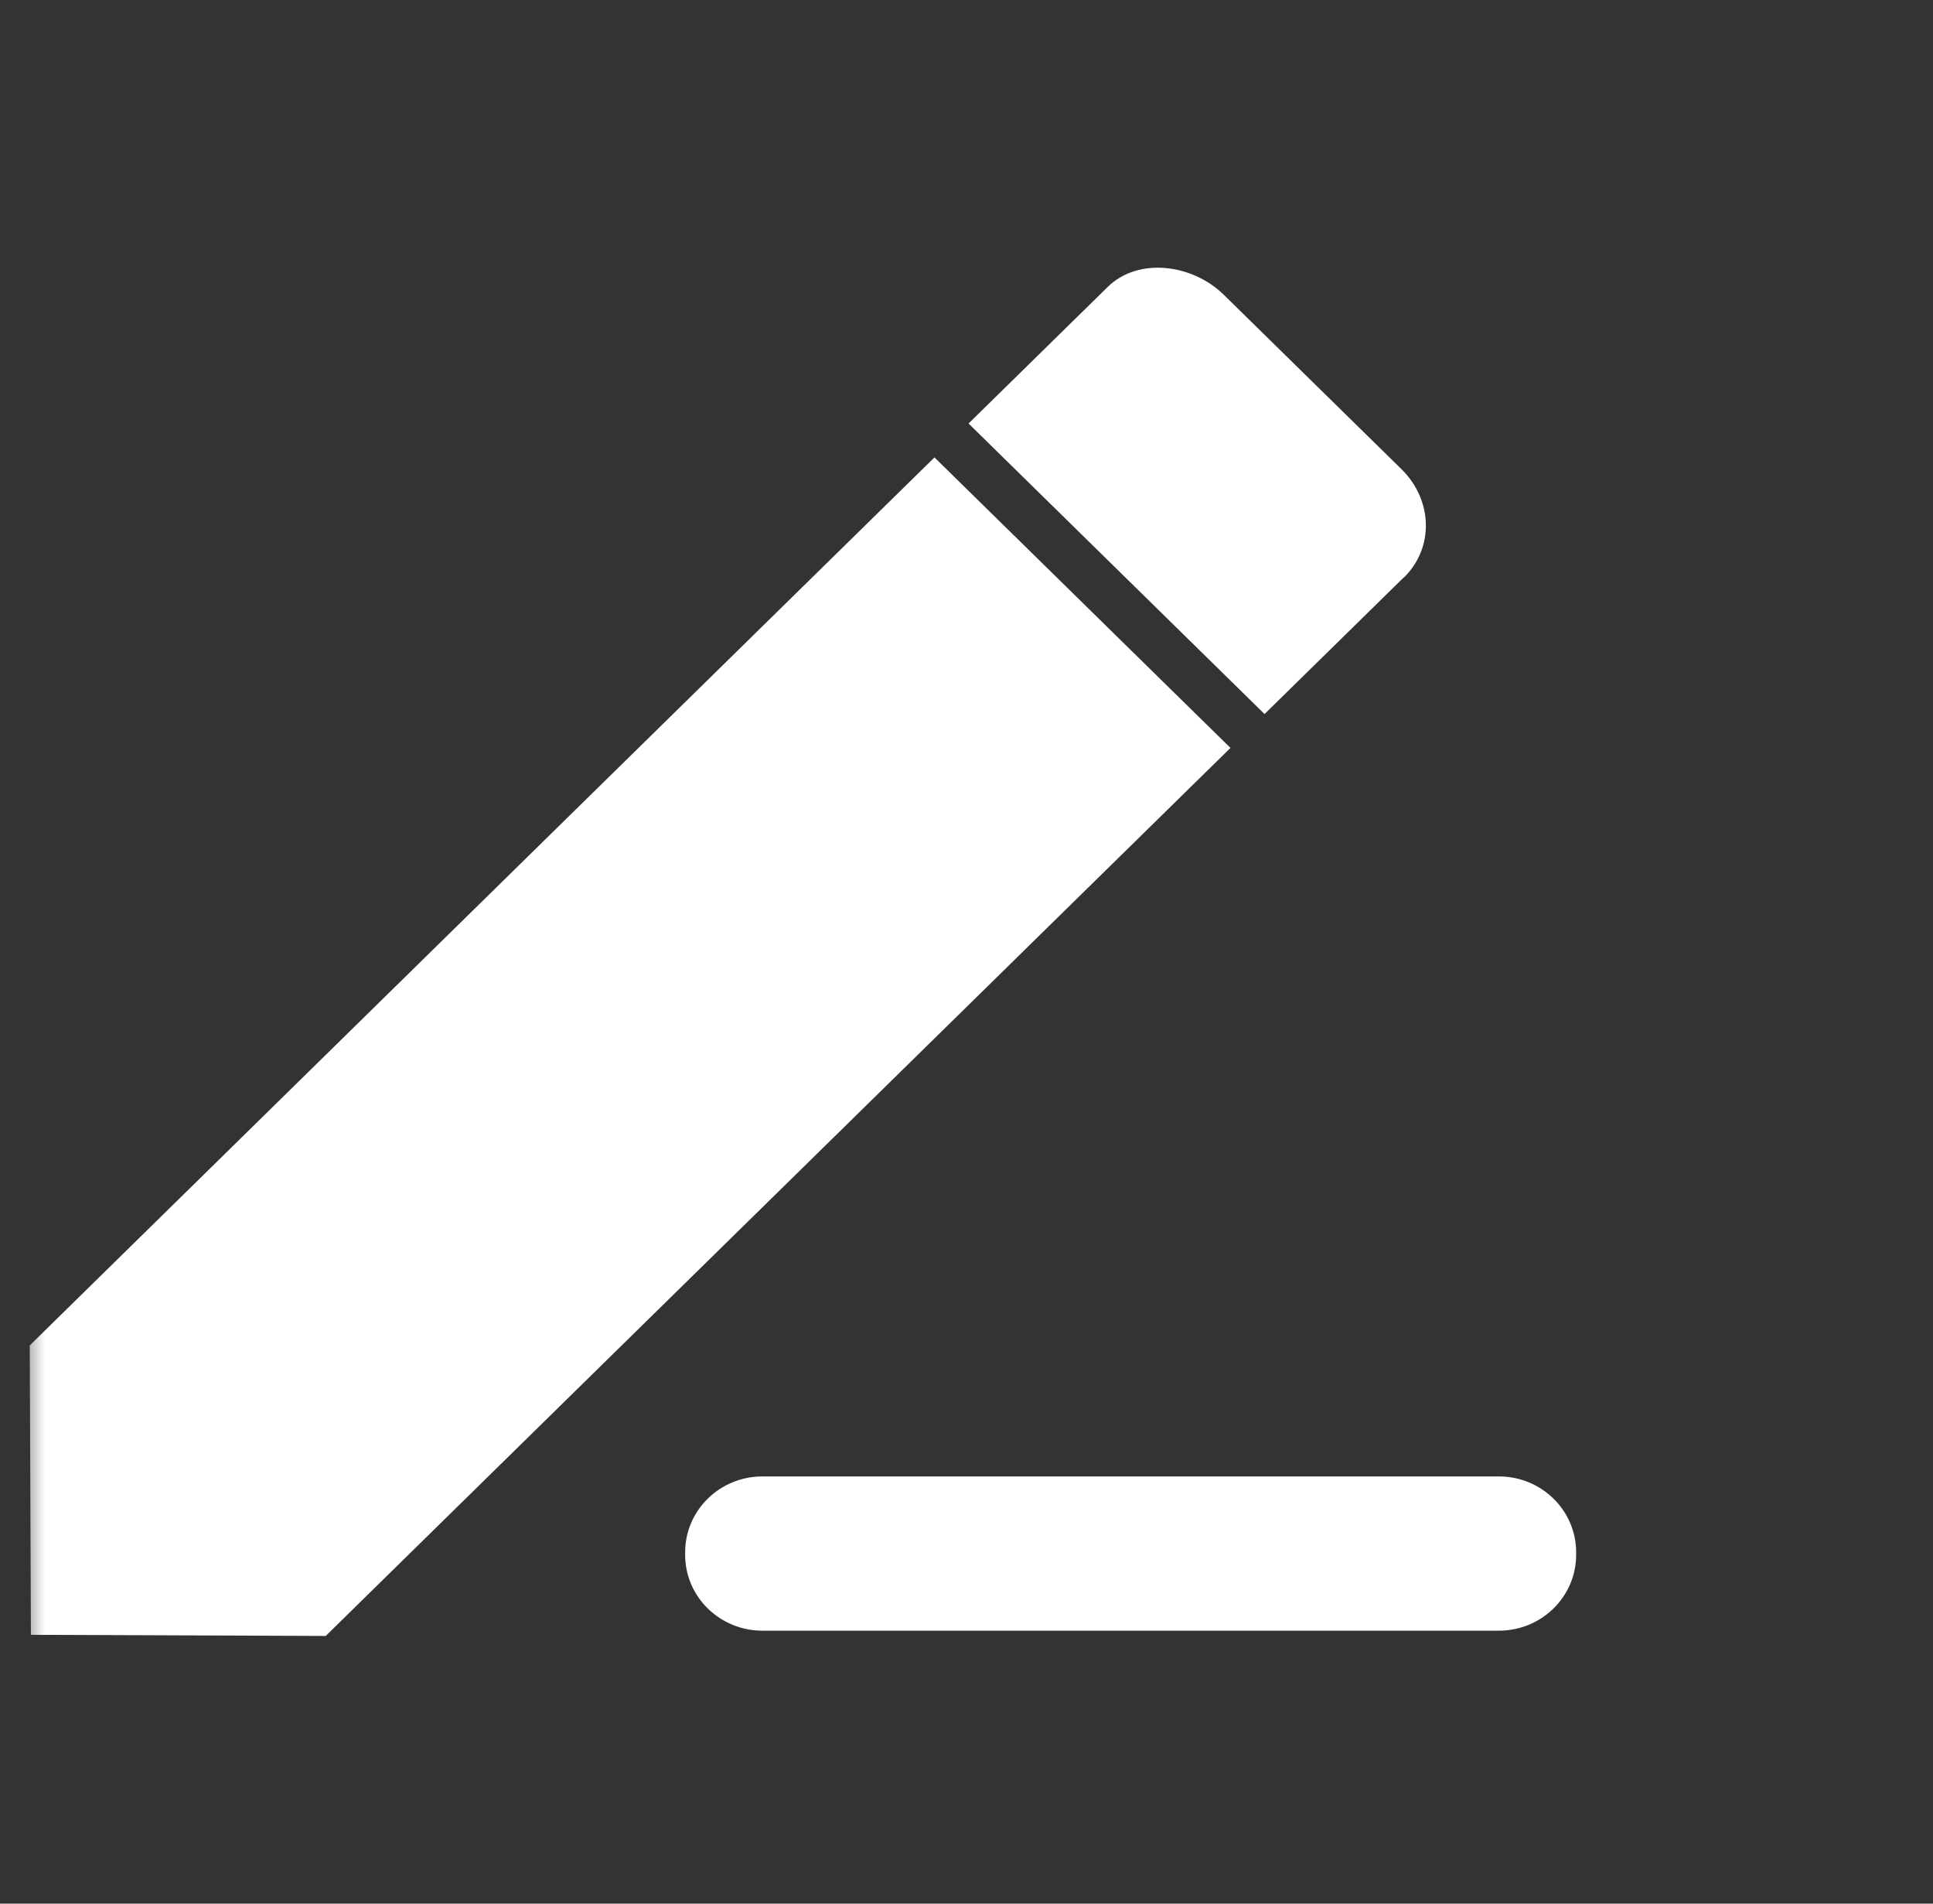 <svg width="65" height="64" viewBox="0 0 65 64" fill="none" xmlns="http://www.w3.org/2000/svg">
    <rect x="0" y="0" width="65" height="64" fill="#333333" stroke="none"/>
    <mask id="500t992vja" style="mask-type:alpha" maskUnits="userSpaceOnUse" x="0" y="0" width="65" height="64">
        <path fill="#C4C4C4" d="M.667 0h64v64h-64z"/>
    </mask>
    <g mask="url(#500t992vja)" fill="#fff">
        <path fill-rule="evenodd" clip-rule="evenodd" d="m1.039 54.962 9.914.038 30.423-29.855-9.953-9.767L1 45.233l.039 9.729zM47.205 19.42c1.04-1.02.962-2.626-.078-3.646l-5.98-5.868c-1.039-1.02-2.86-1.278-3.9-.258l-4.678 4.59 9.953 9.768 4.678-4.59.005.004z"/>
        <path d="M50.401 49.637H25.637c-1.435 0-2.598 1.142-2.598 2.55v.086c0 1.408 1.163 2.55 2.598 2.55h24.764c1.435 0 2.599-1.142 2.599-2.55v-.086c0-1.408-1.164-2.55-2.599-2.55z"/>
    </g>
</svg>

